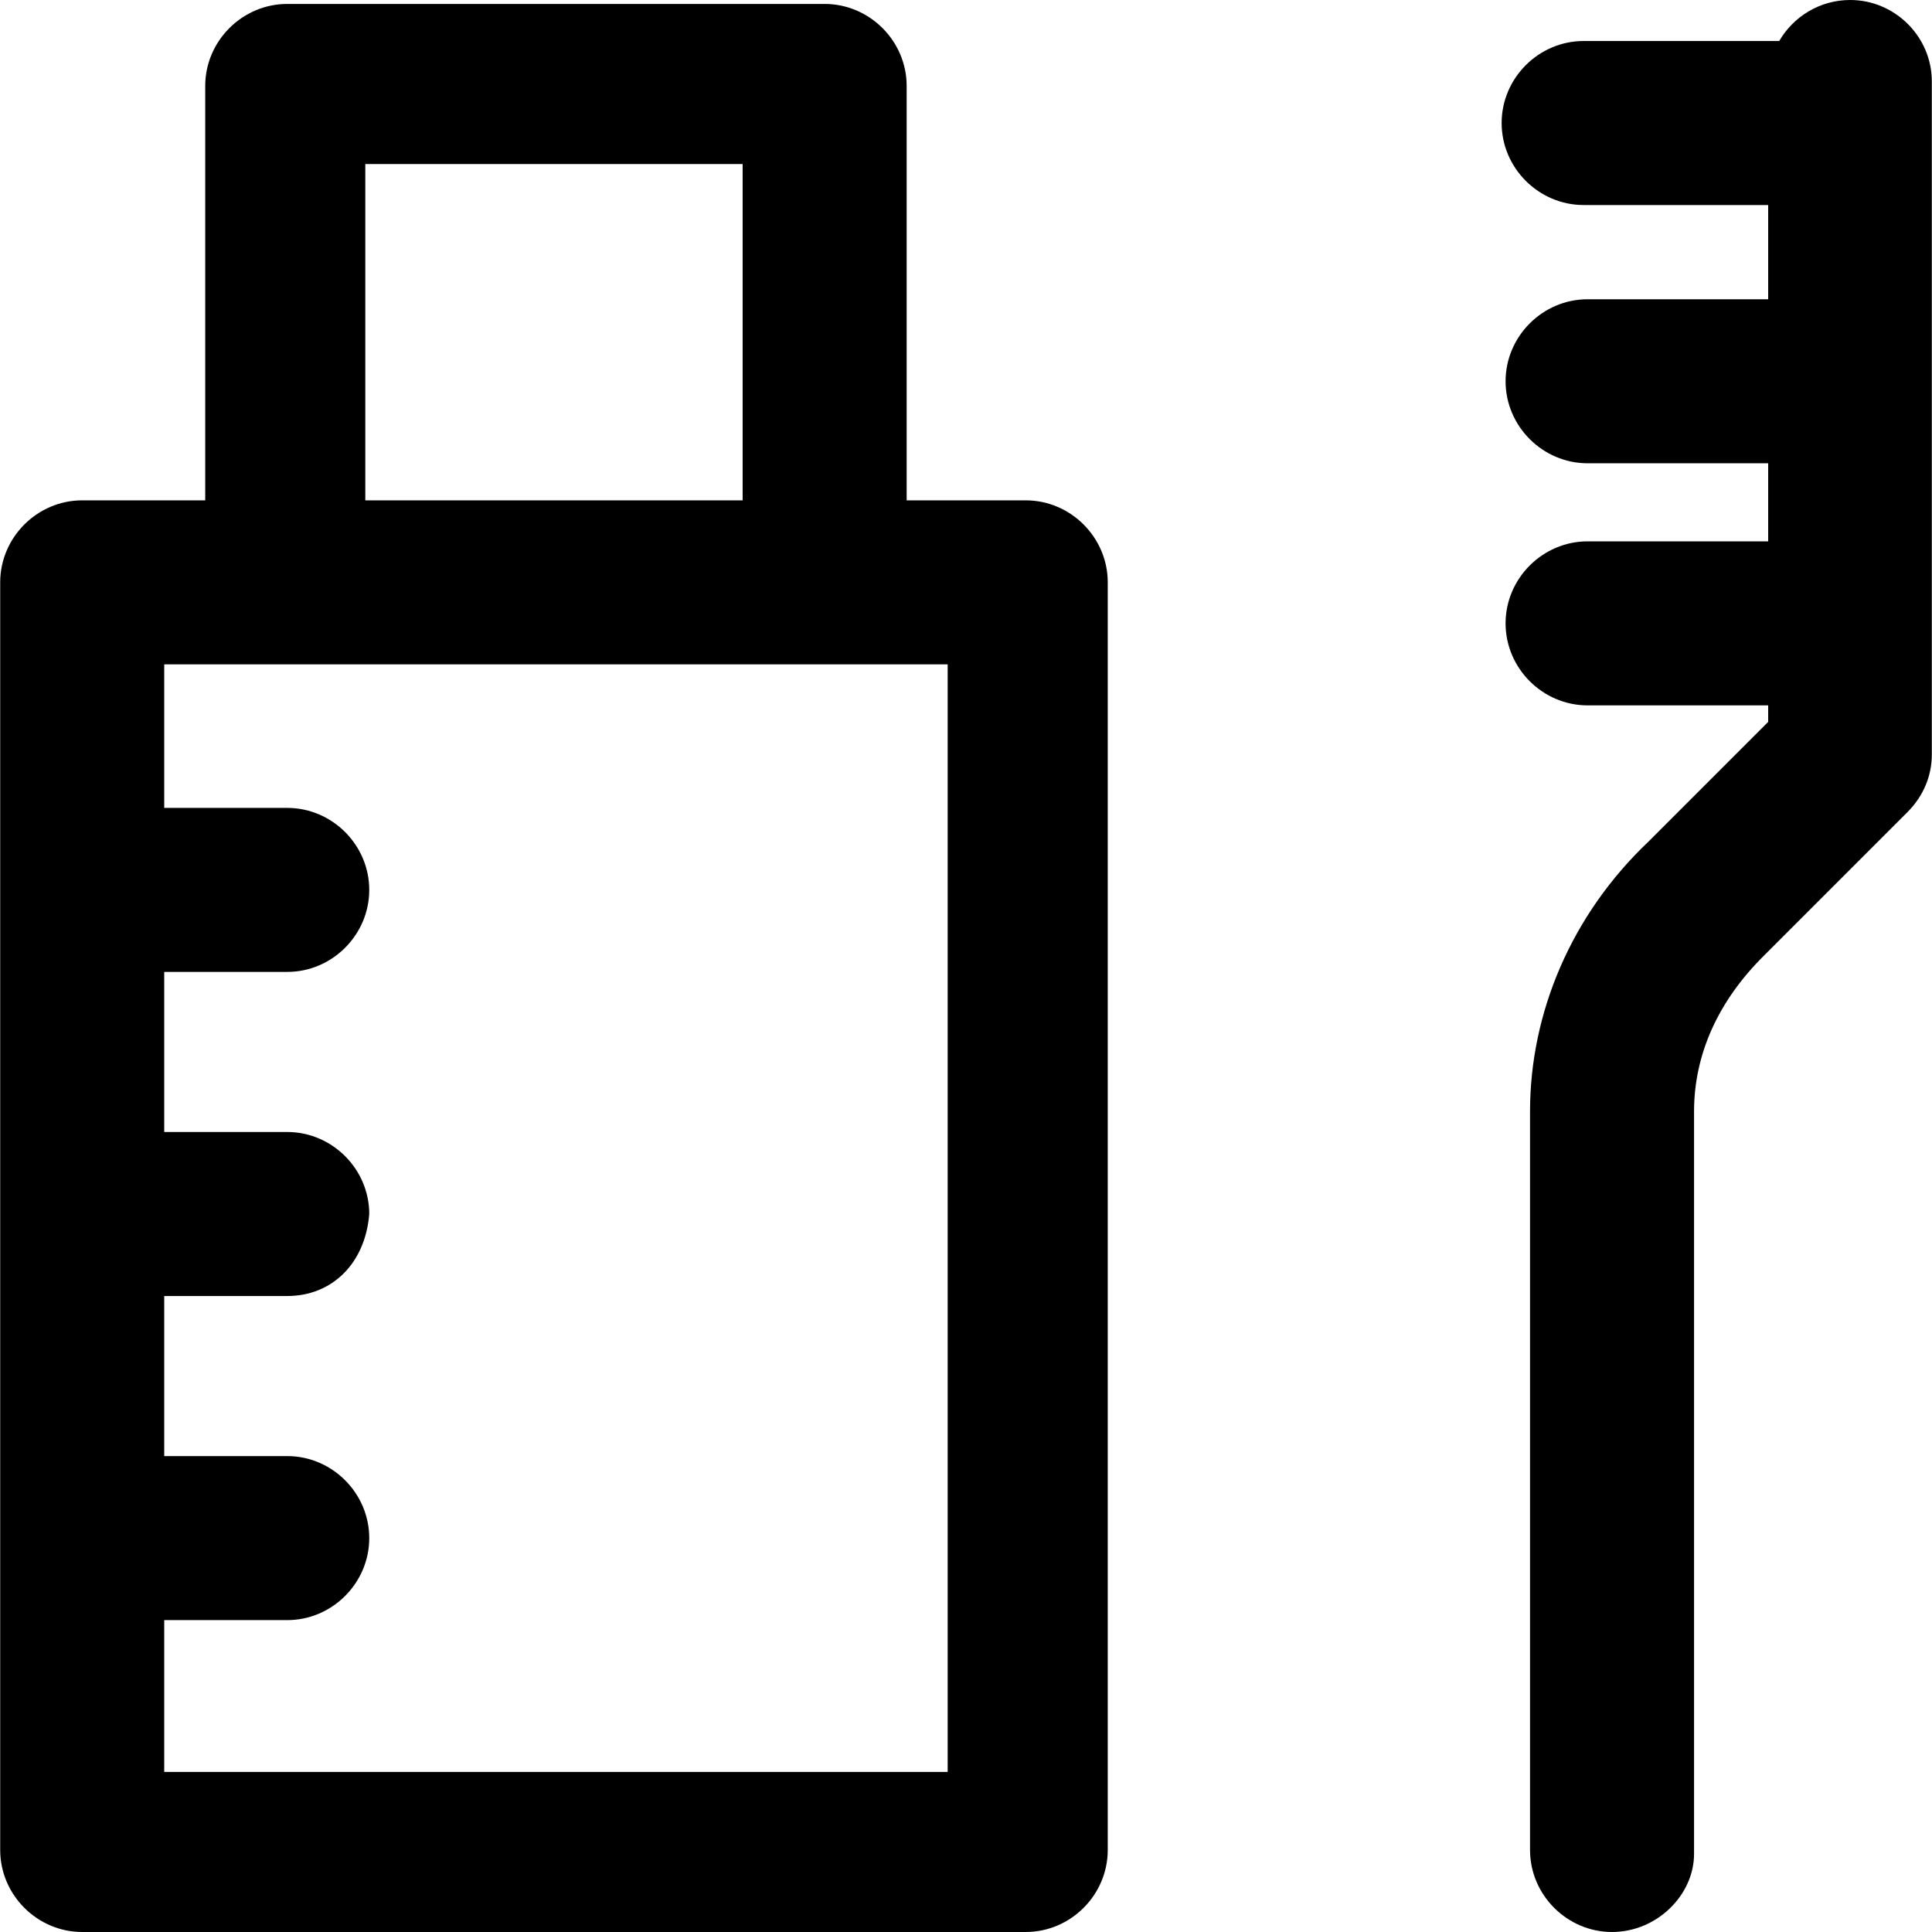 <?xml version="1.0" encoding="iso-8859-1"?>
<!-- Uploaded to: SVG Repo, www.svgrepo.com, Generator: SVG Repo Mixer Tools -->
<svg fill="#000000" height="800px" width="800px" version="1.1" id="Layer_1" xmlns="http://www.w3.org/2000/svg" xmlns:xlink="http://www.w3.org/1999/xlink" 
	 viewBox="0 0 490 490" xml:space="preserve">
<g>
	<g>
		<path d="M260.15,126.9h-30.2V21.8c0-11.4-9.4-20.8-20.8-20.8H72.85c-11.4,0-20.8,9.4-20.8,20.8v105.1h-31.2
			c-11.4,0-20.8,9.4-20.8,20.8v321.5c0,11.4,9.4,20.8,20.8,20.8h239.3c11.4,0,20.8-9.4,20.8-20.8V147.7
			C280.95,136.3,271.55,126.9,260.15,126.9z M92.65,41.6h95.7v85.3h-95.7C92.65,126.9,92.65,41.6,92.65,41.6z M240.35,449.4H41.65
			v-38.5h31.2c11.4,0,20.8-9.4,20.8-20.8s-9.4-20.8-20.8-20.8h-31.2v-40.6h31.2c11.4,0,19.8-8.3,20.8-20.8
			c0-11.4-9.4-20.8-20.8-20.8h-31.2v-40.6h31.2c11.4,0,20.8-9.4,20.8-20.8c0-11.4-9.4-20.8-20.8-20.8h-31.2v-36.4h198.7V449.4
			L240.35,449.4z"/>
		<path d="M469.25,0c-7.7,0-14.4,4.2-18,10.4h-49.6c-11.4,0-20.8,9.4-20.8,20.8s9.4,20.8,20.8,20.8h46.8v23.9h-45.8
			c-11.4,0-20.8,9.4-20.8,20.8s9.4,20.8,20.8,20.8h45.8v19.8h-45.8c-11.4,0-20.8,9.4-20.8,20.8c0,11.4,9.4,20.8,20.8,20.8h45.8v4.2
			l-30.2,30.2c-19.8,18.7-30.2,43.7-30.2,68.6v187.3c0,11.4,9.4,20.8,20.8,20.8s20.8-9.4,20.8-19.8V281.9c0-14.6,6.2-28.1,17.7-39.5
			l36.4-36.4c4.2-4.2,6.2-9.4,6.2-14.6V20.8C490.05,9.4,480.65,0,469.25,0z"/>
	</g>
</g>
</svg>